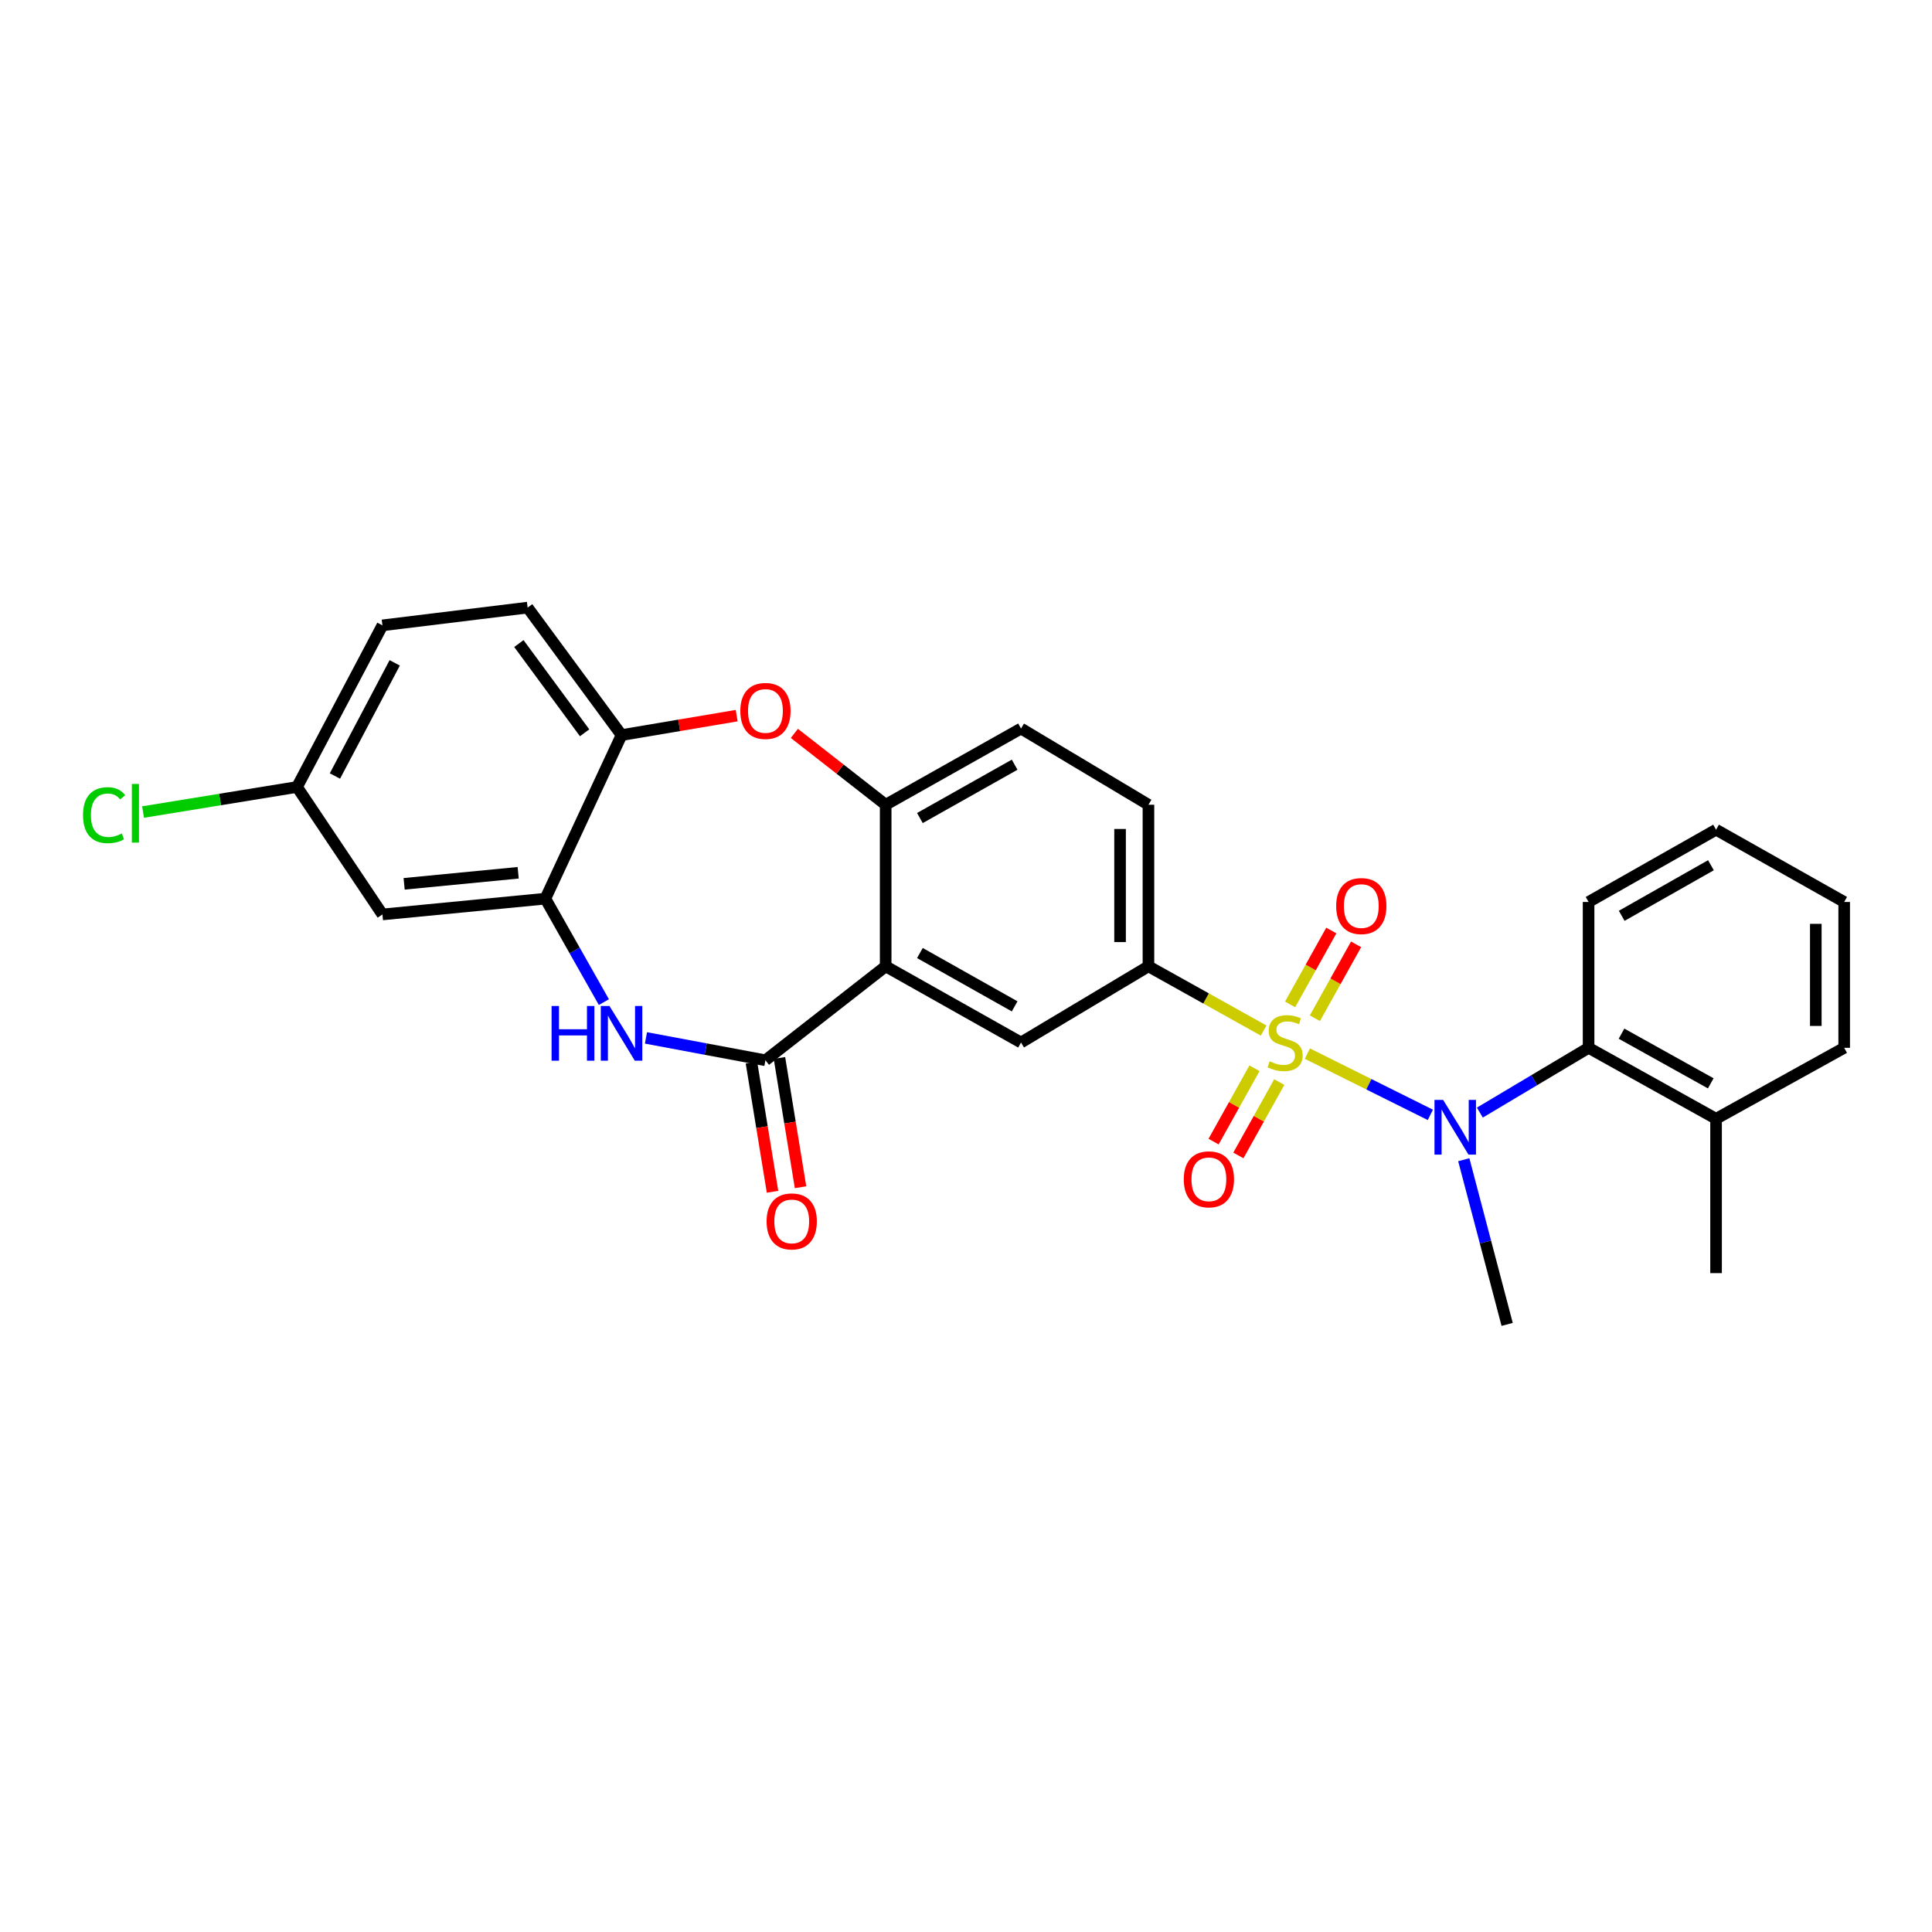 <?xml version='1.0' encoding='iso-8859-1'?>
<svg version='1.1' baseProfile='full'
              xmlns='http://www.w3.org/2000/svg'
                      xmlns:rdkit='http://www.rdkit.org/xml'
                      xmlns:xlink='http://www.w3.org/1999/xlink'
                  xml:space='preserve'
width='1000px' height='1000px' viewBox='0 0 1000 1000'>
<!-- END OF HEADER -->
<rect style='opacity:1.0;fill:#FFFFFF;stroke:none' width='1000' height='1000' x='0' y='0'> </rect>
<path class='bond-2' d='M 676.702,545.352 L 708.525,561.204' style='fill:none;fill-rule:evenodd;stroke:#CCCC00;stroke-width:6px;stroke-linecap:butt;stroke-linejoin:miter;stroke-opacity:1' />
<path class='bond-2' d='M 708.525,561.204 L 740.349,577.055' style='fill:none;fill-rule:evenodd;stroke:#0000FF;stroke-width:6px;stroke-linecap:butt;stroke-linejoin:miter;stroke-opacity:1' />
<path class='bond-4' d='M 654.058,533.412 L 624.245,516.788' style='fill:none;fill-rule:evenodd;stroke:#CCCC00;stroke-width:6px;stroke-linecap:butt;stroke-linejoin:miter;stroke-opacity:1' />
<path class='bond-4' d='M 624.245,516.788 L 594.433,500.163' style='fill:none;fill-rule:evenodd;stroke:#000000;stroke-width:6px;stroke-linecap:butt;stroke-linejoin:miter;stroke-opacity:1' />
<path class='bond-11' d='M 649.321,552.932 L 638.736,571.914' style='fill:none;fill-rule:evenodd;stroke:#CCCC00;stroke-width:6px;stroke-linecap:butt;stroke-linejoin:miter;stroke-opacity:1' />
<path class='bond-11' d='M 638.736,571.914 L 628.151,590.897' style='fill:none;fill-rule:evenodd;stroke:#FF0000;stroke-width:6px;stroke-linecap:butt;stroke-linejoin:miter;stroke-opacity:1' />
<path class='bond-11' d='M 662.151,560.086 L 651.566,579.068' style='fill:none;fill-rule:evenodd;stroke:#CCCC00;stroke-width:6px;stroke-linecap:butt;stroke-linejoin:miter;stroke-opacity:1' />
<path class='bond-11' d='M 651.566,579.068 L 640.981,598.051' style='fill:none;fill-rule:evenodd;stroke:#FF0000;stroke-width:6px;stroke-linecap:butt;stroke-linejoin:miter;stroke-opacity:1' />
<path class='bond-12' d='M 680.582,527.038 L 691.248,507.914' style='fill:none;fill-rule:evenodd;stroke:#CCCC00;stroke-width:6px;stroke-linecap:butt;stroke-linejoin:miter;stroke-opacity:1' />
<path class='bond-12' d='M 691.248,507.914 L 701.914,488.791' style='fill:none;fill-rule:evenodd;stroke:#FF0000;stroke-width:6px;stroke-linecap:butt;stroke-linejoin:miter;stroke-opacity:1' />
<path class='bond-12' d='M 667.753,519.883 L 678.419,500.759' style='fill:none;fill-rule:evenodd;stroke:#CCCC00;stroke-width:6px;stroke-linecap:butt;stroke-linejoin:miter;stroke-opacity:1' />
<path class='bond-12' d='M 678.419,500.759 L 689.086,481.635' style='fill:none;fill-rule:evenodd;stroke:#FF0000;stroke-width:6px;stroke-linecap:butt;stroke-linejoin:miter;stroke-opacity:1' />
<path class='bond-0' d='M 458.424,500.163 L 528.477,539.604' style='fill:none;fill-rule:evenodd;stroke:#000000;stroke-width:6px;stroke-linecap:butt;stroke-linejoin:miter;stroke-opacity:1' />
<path class='bond-0' d='M 476.139,493.279 L 525.176,520.888' style='fill:none;fill-rule:evenodd;stroke:#000000;stroke-width:6px;stroke-linecap:butt;stroke-linejoin:miter;stroke-opacity:1' />
<path class='bond-1' d='M 458.424,500.163 L 396.19,548.794' style='fill:none;fill-rule:evenodd;stroke:#000000;stroke-width:6px;stroke-linecap:butt;stroke-linejoin:miter;stroke-opacity:1' />
<path class='bond-28' d='M 458.424,500.163 L 458.424,416.531' style='fill:none;fill-rule:evenodd;stroke:#000000;stroke-width:6px;stroke-linecap:butt;stroke-linejoin:miter;stroke-opacity:1' />
<path class='bond-3' d='M 396.19,548.794 L 365.269,543.007' style='fill:none;fill-rule:evenodd;stroke:#000000;stroke-width:6px;stroke-linecap:butt;stroke-linejoin:miter;stroke-opacity:1' />
<path class='bond-3' d='M 365.269,543.007 L 334.348,537.219' style='fill:none;fill-rule:evenodd;stroke:#0000FF;stroke-width:6px;stroke-linecap:butt;stroke-linejoin:miter;stroke-opacity:1' />
<path class='bond-14' d='M 388.941,549.977 L 394.402,583.423' style='fill:none;fill-rule:evenodd;stroke:#000000;stroke-width:6px;stroke-linecap:butt;stroke-linejoin:miter;stroke-opacity:1' />
<path class='bond-14' d='M 394.402,583.423 L 399.863,616.868' style='fill:none;fill-rule:evenodd;stroke:#FF0000;stroke-width:6px;stroke-linecap:butt;stroke-linejoin:miter;stroke-opacity:1' />
<path class='bond-14' d='M 403.439,547.61 L 408.899,581.056' style='fill:none;fill-rule:evenodd;stroke:#000000;stroke-width:6px;stroke-linecap:butt;stroke-linejoin:miter;stroke-opacity:1' />
<path class='bond-14' d='M 408.899,581.056 L 414.36,614.501' style='fill:none;fill-rule:evenodd;stroke:#FF0000;stroke-width:6px;stroke-linecap:butt;stroke-linejoin:miter;stroke-opacity:1' />
<path class='bond-9' d='M 765.975,575.874 L 794.112,559.11' style='fill:none;fill-rule:evenodd;stroke:#0000FF;stroke-width:6px;stroke-linecap:butt;stroke-linejoin:miter;stroke-opacity:1' />
<path class='bond-9' d='M 794.112,559.11 L 822.25,542.347' style='fill:none;fill-rule:evenodd;stroke:#000000;stroke-width:6px;stroke-linecap:butt;stroke-linejoin:miter;stroke-opacity:1' />
<path class='bond-21' d='M 757.65,600.267 L 768.875,642.885' style='fill:none;fill-rule:evenodd;stroke:#0000FF;stroke-width:6px;stroke-linecap:butt;stroke-linejoin:miter;stroke-opacity:1' />
<path class='bond-21' d='M 768.875,642.885 L 780.1,685.504' style='fill:none;fill-rule:evenodd;stroke:#000000;stroke-width:6px;stroke-linecap:butt;stroke-linejoin:miter;stroke-opacity:1' />
<path class='bond-7' d='M 312.57,518.693 L 297.421,491.919' style='fill:none;fill-rule:evenodd;stroke:#0000FF;stroke-width:6px;stroke-linecap:butt;stroke-linejoin:miter;stroke-opacity:1' />
<path class='bond-7' d='M 297.421,491.919 L 282.273,465.145' style='fill:none;fill-rule:evenodd;stroke:#000000;stroke-width:6px;stroke-linecap:butt;stroke-linejoin:miter;stroke-opacity:1' />
<path class='bond-8' d='M 594.433,500.163 L 528.477,539.604' style='fill:none;fill-rule:evenodd;stroke:#000000;stroke-width:6px;stroke-linecap:butt;stroke-linejoin:miter;stroke-opacity:1' />
<path class='bond-15' d='M 594.433,500.163 L 594.433,416.531' style='fill:none;fill-rule:evenodd;stroke:#000000;stroke-width:6px;stroke-linecap:butt;stroke-linejoin:miter;stroke-opacity:1' />
<path class='bond-15' d='M 579.743,487.618 L 579.743,429.076' style='fill:none;fill-rule:evenodd;stroke:#000000;stroke-width:6px;stroke-linecap:butt;stroke-linejoin:miter;stroke-opacity:1' />
<path class='bond-5' d='M 458.424,416.531 L 528.477,377.09' style='fill:none;fill-rule:evenodd;stroke:#000000;stroke-width:6px;stroke-linecap:butt;stroke-linejoin:miter;stroke-opacity:1' />
<path class='bond-5' d='M 476.139,423.415 L 525.176,395.806' style='fill:none;fill-rule:evenodd;stroke:#000000;stroke-width:6px;stroke-linecap:butt;stroke-linejoin:miter;stroke-opacity:1' />
<path class='bond-6' d='M 458.424,416.531 L 434.794,398.066' style='fill:none;fill-rule:evenodd;stroke:#000000;stroke-width:6px;stroke-linecap:butt;stroke-linejoin:miter;stroke-opacity:1' />
<path class='bond-6' d='M 434.794,398.066 L 411.164,379.602' style='fill:none;fill-rule:evenodd;stroke:#FF0000;stroke-width:6px;stroke-linecap:butt;stroke-linejoin:miter;stroke-opacity:1' />
<path class='bond-10' d='M 381.302,370.415 L 351.508,375.446' style='fill:none;fill-rule:evenodd;stroke:#FF0000;stroke-width:6px;stroke-linecap:butt;stroke-linejoin:miter;stroke-opacity:1' />
<path class='bond-10' d='M 351.508,375.446 L 321.714,380.477' style='fill:none;fill-rule:evenodd;stroke:#000000;stroke-width:6px;stroke-linecap:butt;stroke-linejoin:miter;stroke-opacity:1' />
<path class='bond-13' d='M 282.273,465.145 L 197.947,473.314' style='fill:none;fill-rule:evenodd;stroke:#000000;stroke-width:6px;stroke-linecap:butt;stroke-linejoin:miter;stroke-opacity:1' />
<path class='bond-13' d='M 268.208,451.749 L 209.18,457.468' style='fill:none;fill-rule:evenodd;stroke:#000000;stroke-width:6px;stroke-linecap:butt;stroke-linejoin:miter;stroke-opacity:1' />
<path class='bond-30' d='M 282.273,465.145 L 321.714,380.477' style='fill:none;fill-rule:evenodd;stroke:#000000;stroke-width:6px;stroke-linecap:butt;stroke-linejoin:miter;stroke-opacity:1' />
<path class='bond-17' d='M 822.25,542.347 L 888.231,579.078' style='fill:none;fill-rule:evenodd;stroke:#000000;stroke-width:6px;stroke-linecap:butt;stroke-linejoin:miter;stroke-opacity:1' />
<path class='bond-17' d='M 839.293,535.022 L 885.479,560.734' style='fill:none;fill-rule:evenodd;stroke:#000000;stroke-width:6px;stroke-linecap:butt;stroke-linejoin:miter;stroke-opacity:1' />
<path class='bond-23' d='M 822.25,542.347 L 822.25,466.859' style='fill:none;fill-rule:evenodd;stroke:#000000;stroke-width:6px;stroke-linecap:butt;stroke-linejoin:miter;stroke-opacity:1' />
<path class='bond-18' d='M 321.714,380.477 L 273.1,314.496' style='fill:none;fill-rule:evenodd;stroke:#000000;stroke-width:6px;stroke-linecap:butt;stroke-linejoin:miter;stroke-opacity:1' />
<path class='bond-18' d='M 302.596,379.293 L 268.566,333.107' style='fill:none;fill-rule:evenodd;stroke:#000000;stroke-width:6px;stroke-linecap:butt;stroke-linejoin:miter;stroke-opacity:1' />
<path class='bond-19' d='M 197.947,473.314 L 153.74,407.342' style='fill:none;fill-rule:evenodd;stroke:#000000;stroke-width:6px;stroke-linecap:butt;stroke-linejoin:miter;stroke-opacity:1' />
<path class='bond-16' d='M 594.433,416.531 L 528.477,377.09' style='fill:none;fill-rule:evenodd;stroke:#000000;stroke-width:6px;stroke-linecap:butt;stroke-linejoin:miter;stroke-opacity:1' />
<path class='bond-24' d='M 888.231,579.078 L 888.231,658.965' style='fill:none;fill-rule:evenodd;stroke:#000000;stroke-width:6px;stroke-linecap:butt;stroke-linejoin:miter;stroke-opacity:1' />
<path class='bond-25' d='M 888.231,579.078 L 954.545,542.347' style='fill:none;fill-rule:evenodd;stroke:#000000;stroke-width:6px;stroke-linecap:butt;stroke-linejoin:miter;stroke-opacity:1' />
<path class='bond-20' d='M 273.1,314.496 L 197.947,323.685' style='fill:none;fill-rule:evenodd;stroke:#000000;stroke-width:6px;stroke-linecap:butt;stroke-linejoin:miter;stroke-opacity:1' />
<path class='bond-22' d='M 153.74,407.342 L 113.895,413.826' style='fill:none;fill-rule:evenodd;stroke:#000000;stroke-width:6px;stroke-linecap:butt;stroke-linejoin:miter;stroke-opacity:1' />
<path class='bond-22' d='M 113.895,413.826 L 74.05,420.31' style='fill:none;fill-rule:evenodd;stroke:#00CC00;stroke-width:6px;stroke-linecap:butt;stroke-linejoin:miter;stroke-opacity:1' />
<path class='bond-31' d='M 153.74,407.342 L 197.947,323.685' style='fill:none;fill-rule:evenodd;stroke:#000000;stroke-width:6px;stroke-linecap:butt;stroke-linejoin:miter;stroke-opacity:1' />
<path class='bond-31' d='M 173.359,401.657 L 204.304,343.097' style='fill:none;fill-rule:evenodd;stroke:#000000;stroke-width:6px;stroke-linecap:butt;stroke-linejoin:miter;stroke-opacity:1' />
<path class='bond-26' d='M 822.25,466.859 L 888.231,429.45' style='fill:none;fill-rule:evenodd;stroke:#000000;stroke-width:6px;stroke-linecap:butt;stroke-linejoin:miter;stroke-opacity:1' />
<path class='bond-26' d='M 839.392,474.026 L 885.579,447.84' style='fill:none;fill-rule:evenodd;stroke:#000000;stroke-width:6px;stroke-linecap:butt;stroke-linejoin:miter;stroke-opacity:1' />
<path class='bond-29' d='M 954.545,542.347 L 954.545,466.859' style='fill:none;fill-rule:evenodd;stroke:#000000;stroke-width:6px;stroke-linecap:butt;stroke-linejoin:miter;stroke-opacity:1' />
<path class='bond-29' d='M 939.856,531.023 L 939.856,478.182' style='fill:none;fill-rule:evenodd;stroke:#000000;stroke-width:6px;stroke-linecap:butt;stroke-linejoin:miter;stroke-opacity:1' />
<path class='bond-27' d='M 888.231,429.45 L 954.545,466.859' style='fill:none;fill-rule:evenodd;stroke:#000000;stroke-width:6px;stroke-linecap:butt;stroke-linejoin:miter;stroke-opacity:1' />
<path  class='atom-0' d='M 657.163 549.324
Q 657.483 549.444, 658.803 550.004
Q 660.123 550.564, 661.563 550.924
Q 663.043 551.244, 664.483 551.244
Q 667.163 551.244, 668.723 549.964
Q 670.283 548.644, 670.283 546.364
Q 670.283 544.804, 669.483 543.844
Q 668.723 542.884, 667.523 542.364
Q 666.323 541.844, 664.323 541.244
Q 661.803 540.484, 660.283 539.764
Q 658.803 539.044, 657.723 537.524
Q 656.683 536.004, 656.683 533.444
Q 656.683 529.884, 659.083 527.684
Q 661.523 525.484, 666.323 525.484
Q 669.603 525.484, 673.323 527.044
L 672.403 530.124
Q 669.003 528.724, 666.443 528.724
Q 663.683 528.724, 662.163 529.884
Q 660.643 531.004, 660.683 532.964
Q 660.683 534.484, 661.443 535.404
Q 662.243 536.324, 663.363 536.844
Q 664.523 537.364, 666.443 537.964
Q 669.003 538.764, 670.523 539.564
Q 672.043 540.364, 673.123 542.004
Q 674.243 543.604, 674.243 546.364
Q 674.243 550.284, 671.603 552.404
Q 669.003 554.484, 664.643 554.484
Q 662.123 554.484, 660.203 553.924
Q 658.323 553.404, 656.083 552.484
L 657.163 549.324
' fill='#CCCC00'/>
<path  class='atom-3' d='M 746.966 569.309
L 756.246 584.309
Q 757.166 585.789, 758.646 588.469
Q 760.126 591.149, 760.206 591.309
L 760.206 569.309
L 763.966 569.309
L 763.966 597.629
L 760.086 597.629
L 750.126 581.229
Q 748.966 579.309, 747.726 577.109
Q 746.526 574.909, 746.166 574.229
L 746.166 597.629
L 742.486 597.629
L 742.486 569.309
L 746.966 569.309
' fill='#0000FF'/>
<path  class='atom-4' d='M 285.494 520.695
L 289.334 520.695
L 289.334 532.735
L 303.814 532.735
L 303.814 520.695
L 307.654 520.695
L 307.654 549.015
L 303.814 549.015
L 303.814 535.935
L 289.334 535.935
L 289.334 549.015
L 285.494 549.015
L 285.494 520.695
' fill='#0000FF'/>
<path  class='atom-4' d='M 315.454 520.695
L 324.734 535.695
Q 325.654 537.175, 327.134 539.855
Q 328.614 542.535, 328.694 542.695
L 328.694 520.695
L 332.454 520.695
L 332.454 549.015
L 328.574 549.015
L 318.614 532.615
Q 317.454 530.695, 316.214 528.495
Q 315.014 526.295, 314.654 525.615
L 314.654 549.015
L 310.974 549.015
L 310.974 520.695
L 315.454 520.695
' fill='#0000FF'/>
<path  class='atom-7' d='M 383.19 367.981
Q 383.19 361.181, 386.55 357.381
Q 389.91 353.581, 396.19 353.581
Q 402.47 353.581, 405.83 357.381
Q 409.19 361.181, 409.19 367.981
Q 409.19 374.861, 405.79 378.781
Q 402.39 382.661, 396.19 382.661
Q 389.95 382.661, 386.55 378.781
Q 383.19 374.901, 383.19 367.981
M 396.19 379.461
Q 400.51 379.461, 402.83 376.581
Q 405.19 373.661, 405.19 367.981
Q 405.19 362.421, 402.83 359.621
Q 400.51 356.781, 396.19 356.781
Q 391.87 356.781, 389.51 359.581
Q 387.19 362.381, 387.19 367.981
Q 387.19 373.701, 389.51 376.581
Q 391.87 379.461, 396.19 379.461
' fill='#FF0000'/>
<path  class='atom-12' d='M 612.721 610.414
Q 612.721 603.614, 616.081 599.814
Q 619.441 596.014, 625.721 596.014
Q 632.001 596.014, 635.361 599.814
Q 638.721 603.614, 638.721 610.414
Q 638.721 617.294, 635.321 621.214
Q 631.921 625.094, 625.721 625.094
Q 619.481 625.094, 616.081 621.214
Q 612.721 617.334, 612.721 610.414
M 625.721 621.894
Q 630.041 621.894, 632.361 619.014
Q 634.721 616.094, 634.721 610.414
Q 634.721 604.854, 632.361 602.054
Q 630.041 599.214, 625.721 599.214
Q 621.401 599.214, 619.041 602.014
Q 616.721 604.814, 616.721 610.414
Q 616.721 616.134, 619.041 619.014
Q 621.401 621.894, 625.721 621.894
' fill='#FF0000'/>
<path  class='atom-13' d='M 691.604 468.971
Q 691.604 462.171, 694.964 458.371
Q 698.324 454.571, 704.604 454.571
Q 710.884 454.571, 714.244 458.371
Q 717.604 462.171, 717.604 468.971
Q 717.604 475.851, 714.204 479.771
Q 710.804 483.651, 704.604 483.651
Q 698.364 483.651, 694.964 479.771
Q 691.604 475.891, 691.604 468.971
M 704.604 480.451
Q 708.924 480.451, 711.244 477.571
Q 713.604 474.651, 713.604 468.971
Q 713.604 463.411, 711.244 460.611
Q 708.924 457.771, 704.604 457.771
Q 700.284 457.771, 697.924 460.571
Q 695.604 463.371, 695.604 468.971
Q 695.604 474.691, 697.924 477.571
Q 700.284 480.451, 704.604 480.451
' fill='#FF0000'/>
<path  class='atom-15' d='M 396.794 632.196
Q 396.794 625.396, 400.154 621.596
Q 403.514 617.796, 409.794 617.796
Q 416.074 617.796, 419.434 621.596
Q 422.794 625.396, 422.794 632.196
Q 422.794 639.076, 419.394 642.996
Q 415.994 646.876, 409.794 646.876
Q 403.554 646.876, 400.154 642.996
Q 396.794 639.116, 396.794 632.196
M 409.794 643.676
Q 414.114 643.676, 416.434 640.796
Q 418.794 637.876, 418.794 632.196
Q 418.794 626.636, 416.434 623.836
Q 414.114 620.996, 409.794 620.996
Q 405.474 620.996, 403.114 623.796
Q 400.794 626.596, 400.794 632.196
Q 400.794 637.916, 403.114 640.796
Q 405.474 643.676, 409.794 643.676
' fill='#FF0000'/>
<path  class='atom-23' d='M 42.971 421.934
Q 42.971 414.894, 46.251 411.214
Q 49.571 407.494, 55.851 407.494
Q 61.691 407.494, 64.811 411.614
L 62.171 413.774
Q 59.891 410.774, 55.851 410.774
Q 51.571 410.774, 49.291 413.654
Q 47.051 416.494, 47.051 421.934
Q 47.051 427.534, 49.371 430.414
Q 51.731 433.294, 56.291 433.294
Q 59.411 433.294, 63.051 431.414
L 64.171 434.414
Q 62.691 435.374, 60.451 435.934
Q 58.211 436.494, 55.731 436.494
Q 49.571 436.494, 46.251 432.734
Q 42.971 428.974, 42.971 421.934
' fill='#00CC00'/>
<path  class='atom-23' d='M 68.251 405.774
L 71.931 405.774
L 71.931 436.134
L 68.251 436.134
L 68.251 405.774
' fill='#00CC00'/>
</svg>

